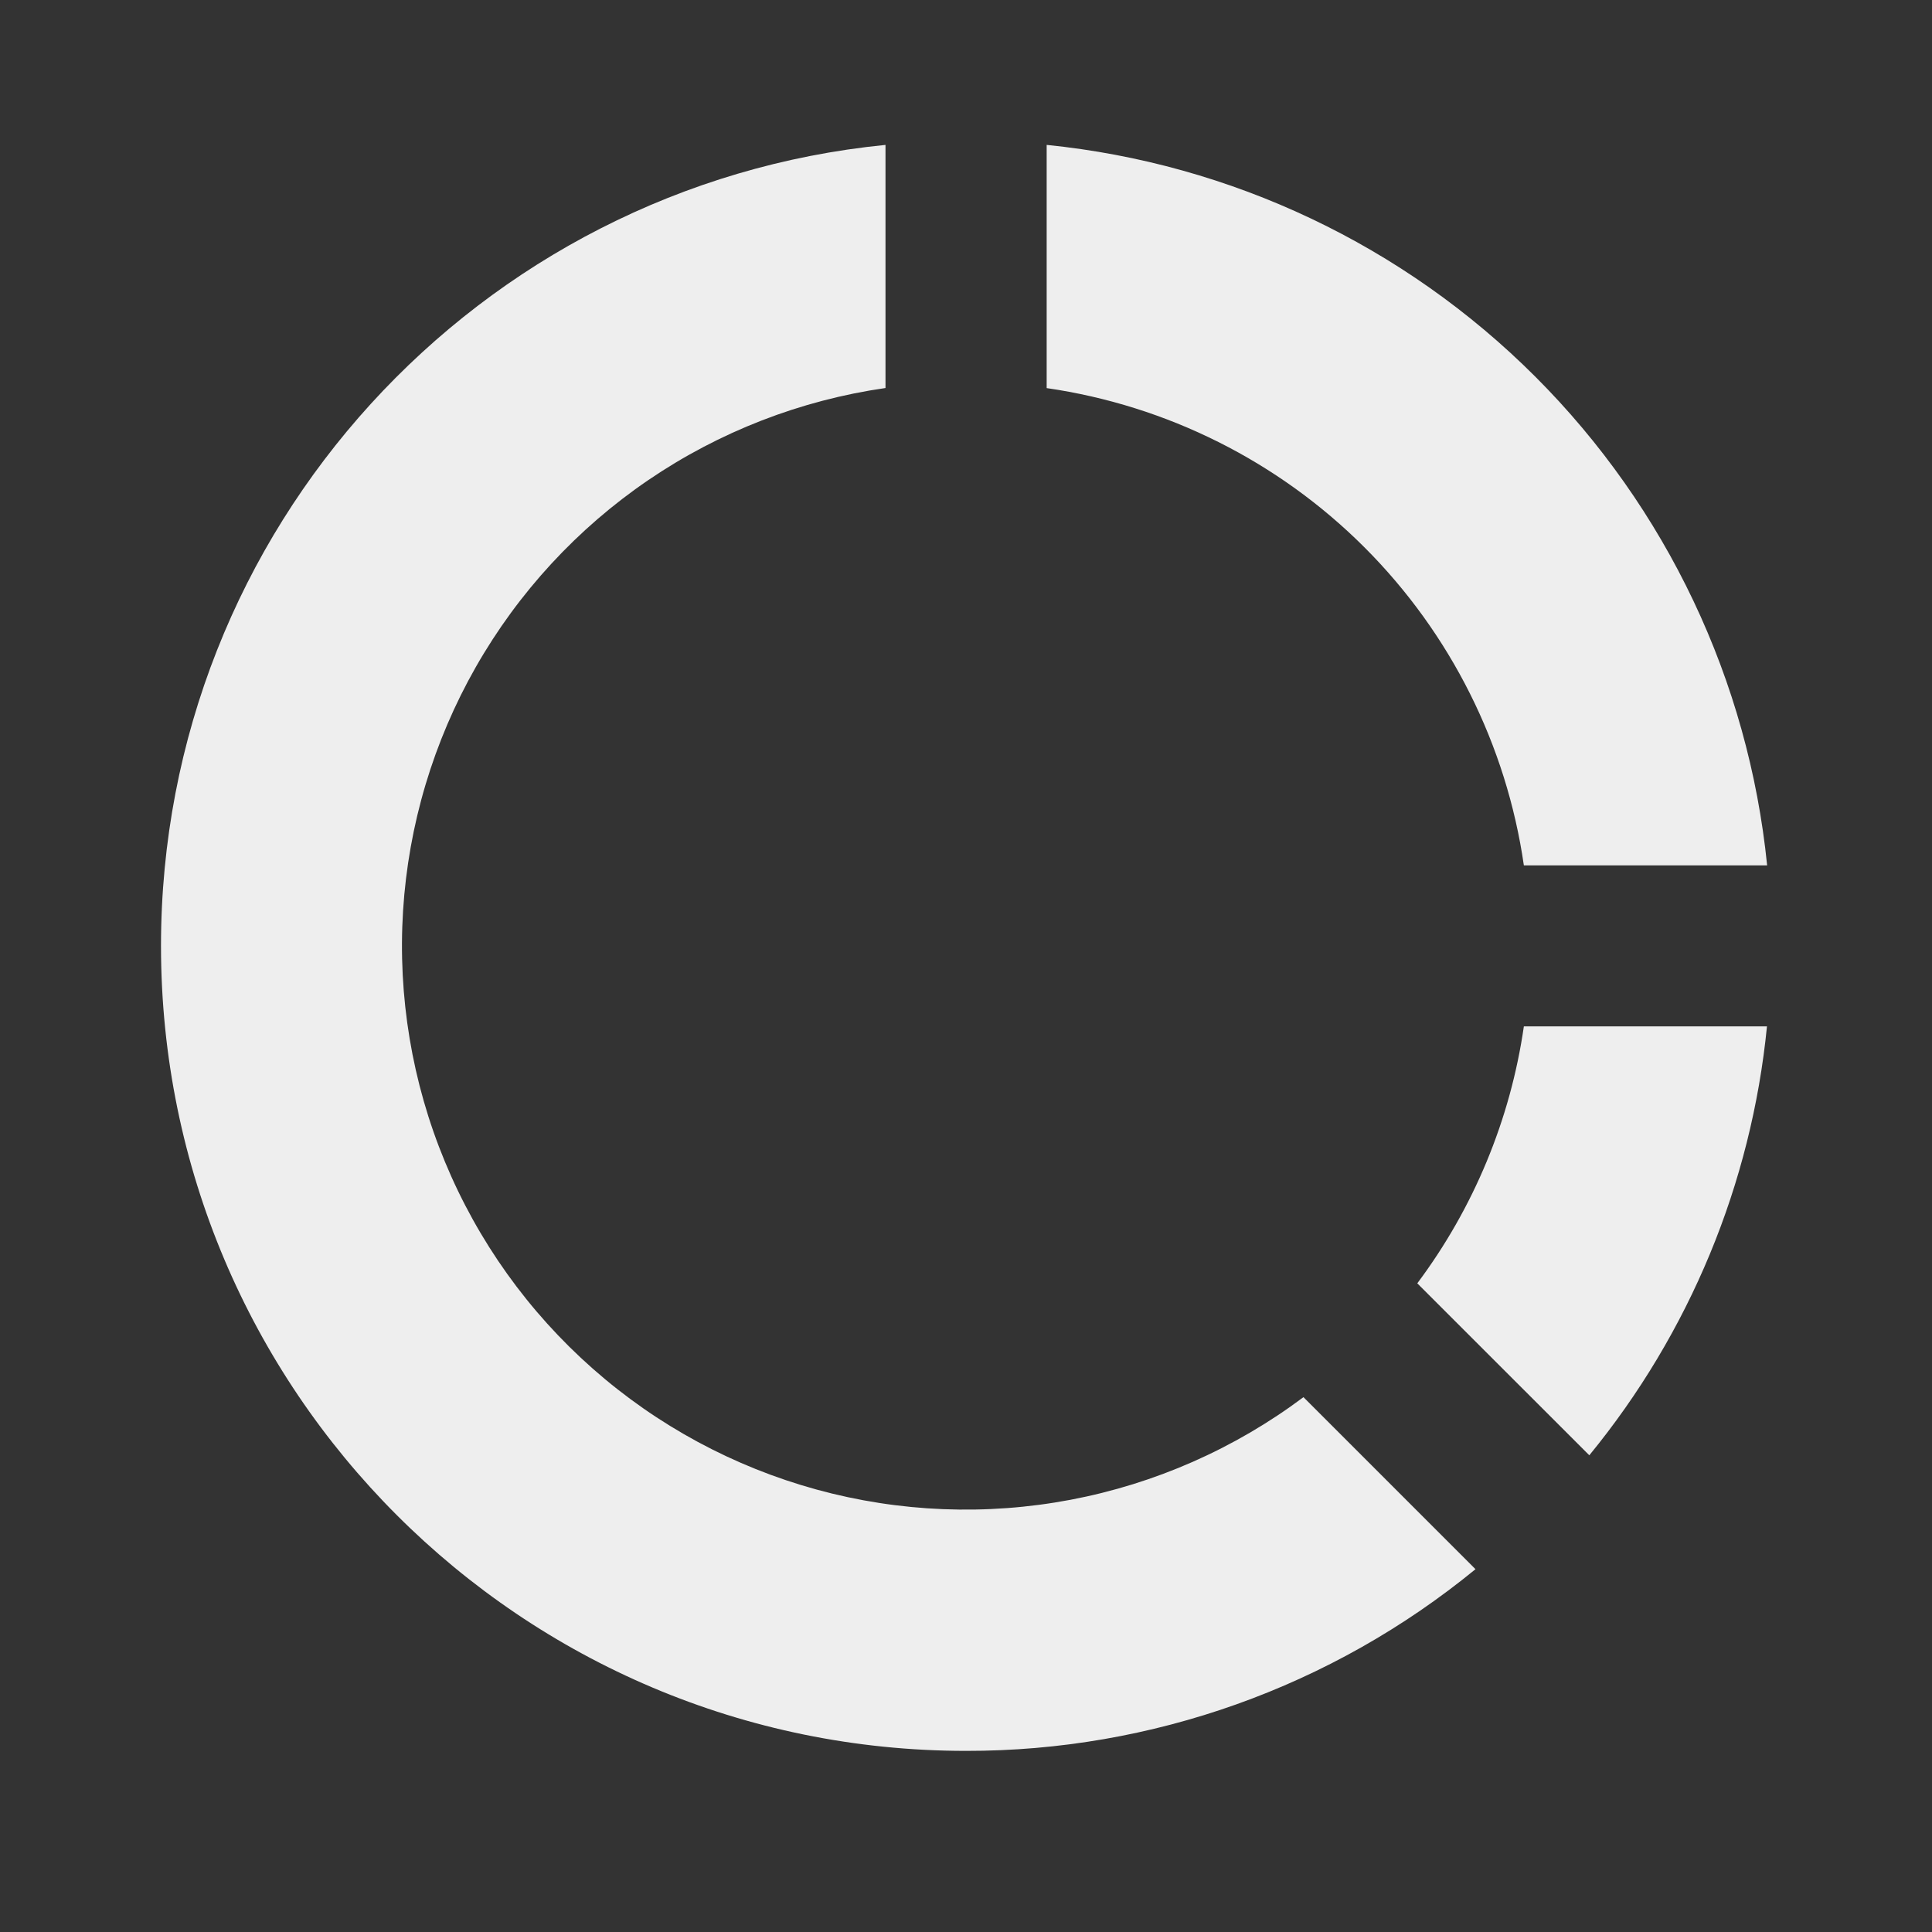 <svg width="48" height="48" viewBox="0 0 48 48" fill="none" xmlns="http://www.w3.org/2000/svg">
<rect x="0" y="0" width="48" height="48" fill="#333333" stroke="none"/>
<path d="M22 3.6V9.64C19.888 9.944 17.872 10.726 16.108 11.927C14.345 13.128 12.879 14.717 11.822 16.571C10.766 18.425 10.148 20.497 10.014 22.627C9.881 24.756 10.236 26.889 11.053 28.86C11.869 30.832 13.126 32.591 14.726 34.003C16.326 35.415 18.228 36.442 20.286 37.007C22.344 37.572 24.504 37.658 26.601 37.261C28.698 36.863 30.676 35.991 32.384 34.712L36.658 38.986C33.089 41.912 28.615 43.507 24 43.5C12.954 43.5 4 34.546 4 23.5C4 13.13 11.894 4.602 22 3.6ZM43.9 25.5C43.513 29.41 41.977 33.118 39.486 36.156L35.212 31.884C36.614 30.011 37.525 27.816 37.86 25.5H43.9ZM26.004 3.6C30.594 4.063 34.883 6.097 38.145 9.359C41.407 12.621 43.441 16.91 43.904 21.5H37.86C37.427 18.509 36.039 15.739 33.902 13.601C31.765 11.464 28.995 10.076 26.004 9.642V3.6Z" fill="#EEEEEE"/>
</svg>
